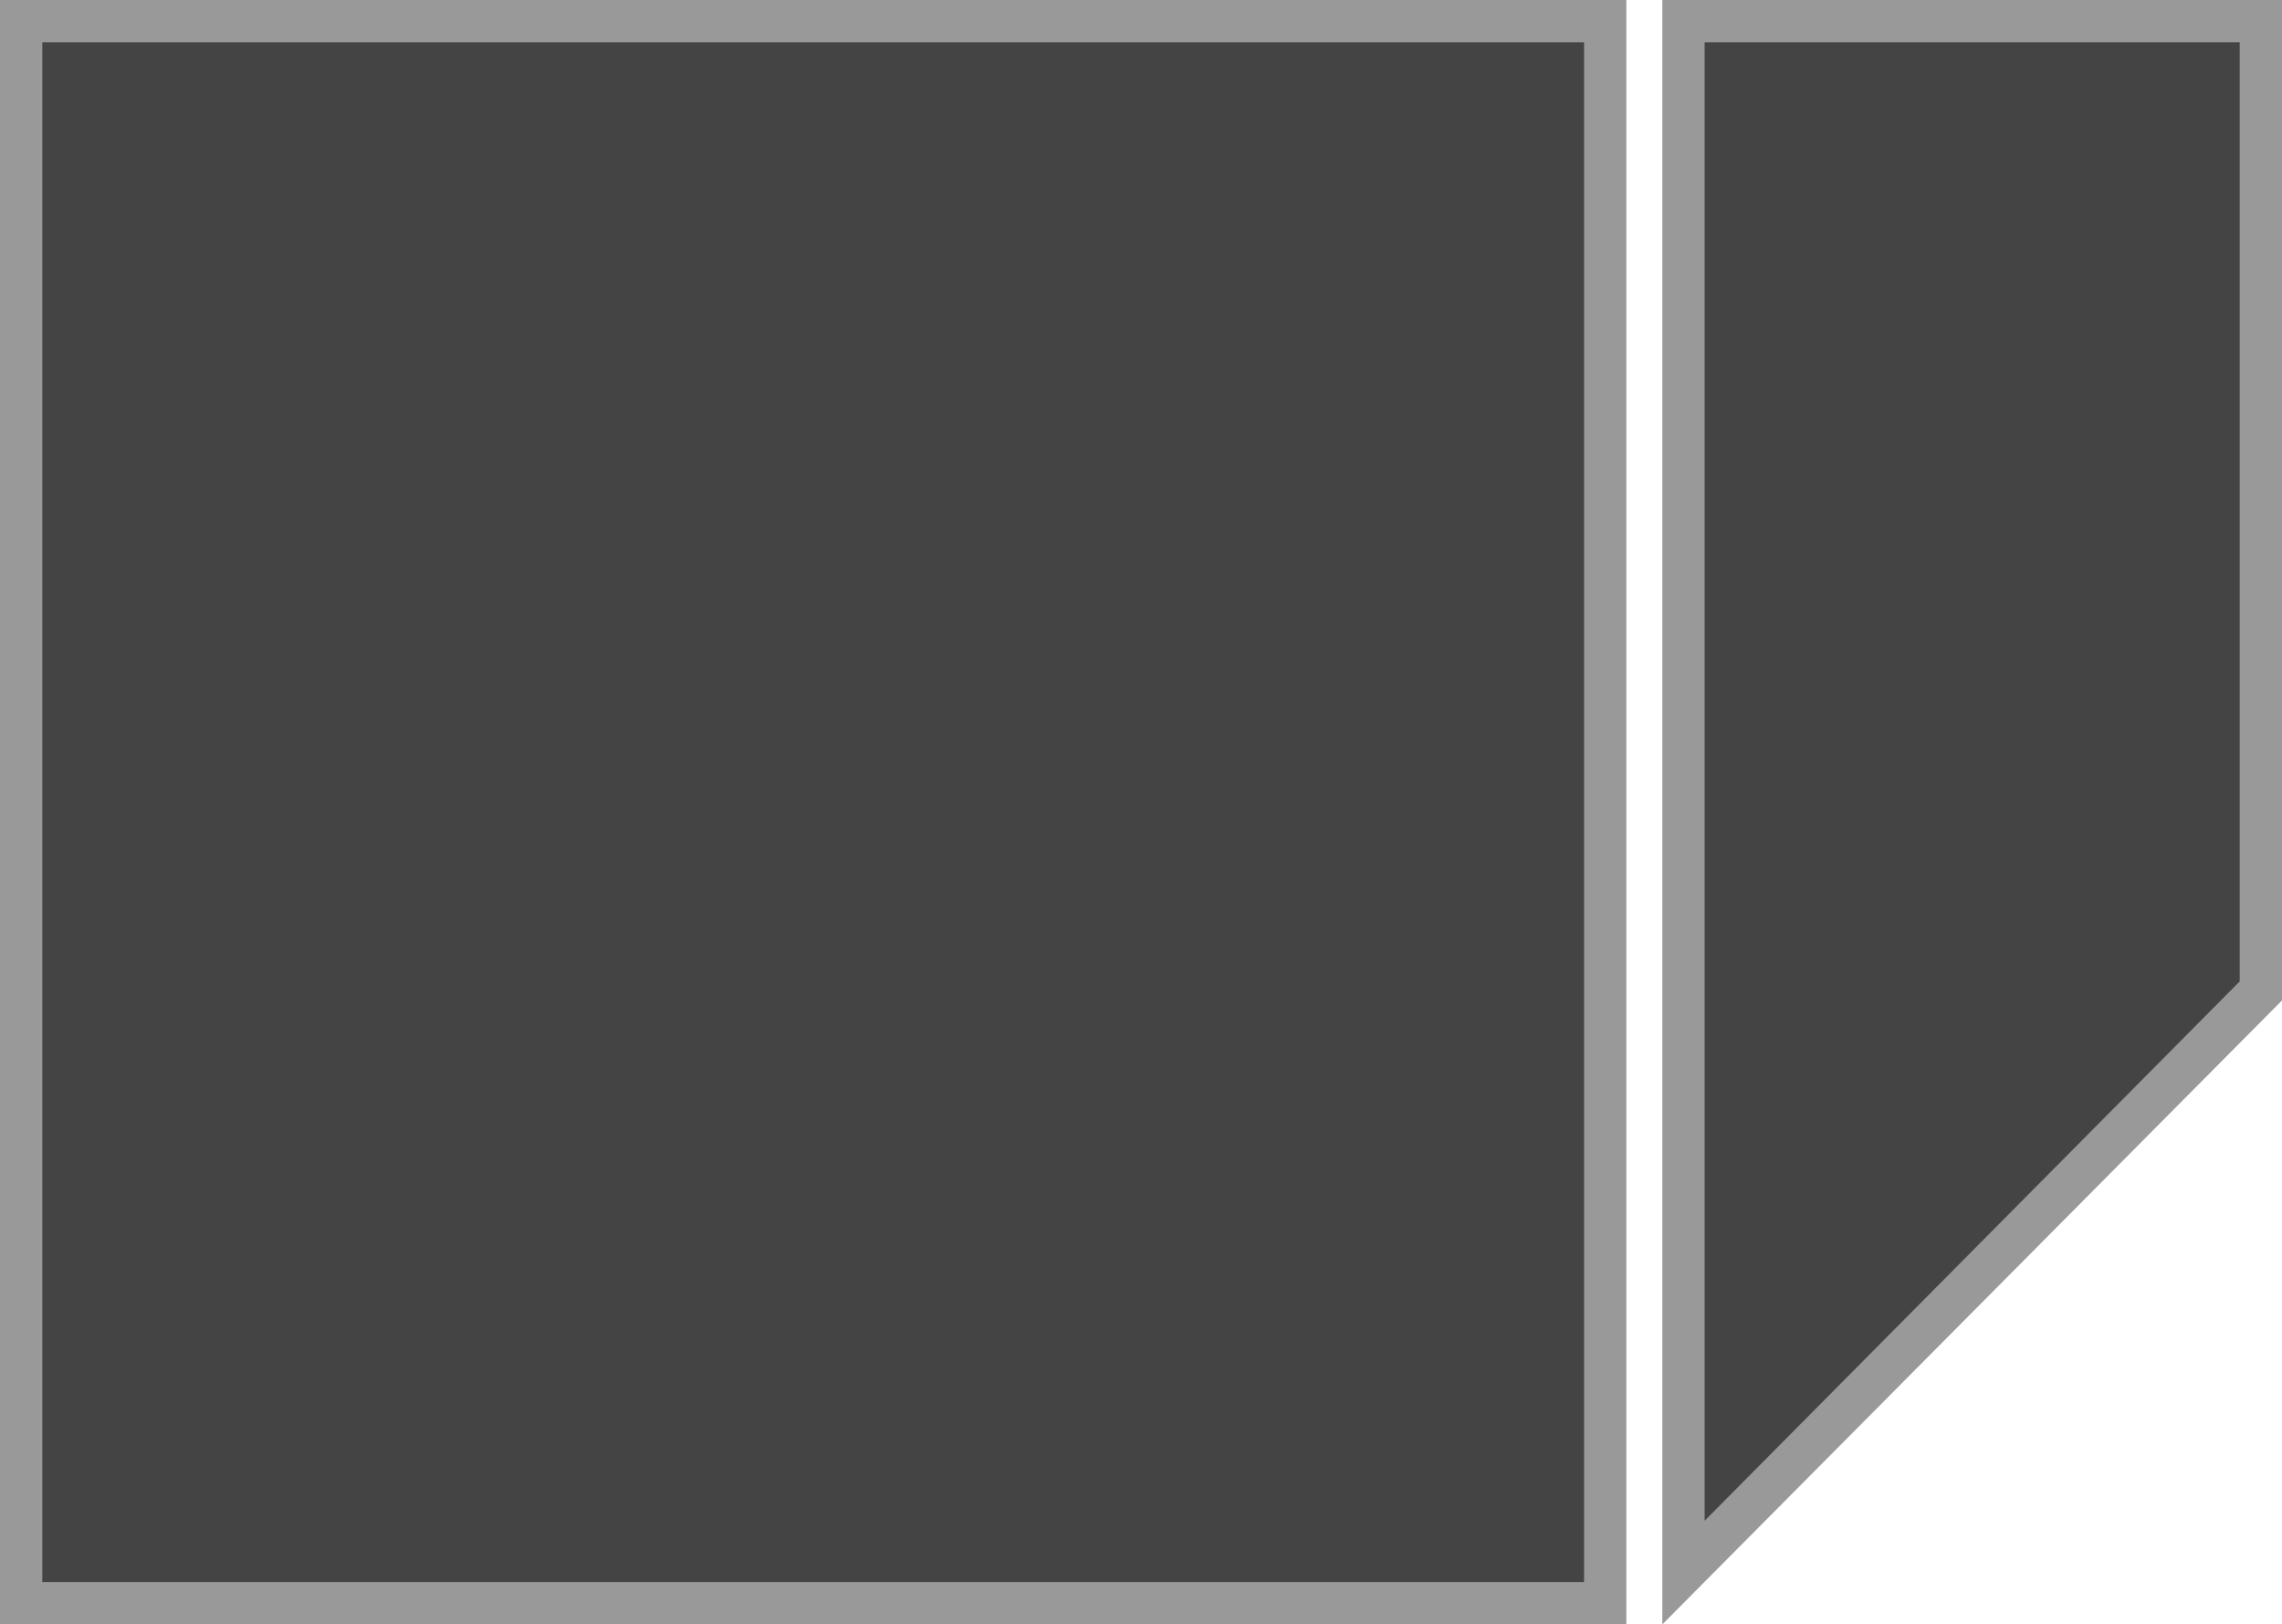 <?xml version="1.0" encoding="utf-8"?>
<!-- Generator: Adobe Illustrator 21.1.0, SVG Export Plug-In . SVG Version: 6.00 Build 0)  -->
<svg version="1.1" id="Layer_1" xmlns="http://www.w3.org/2000/svg" xmlns:xlink="http://www.w3.org/1999/xlink" x="0px" y="0px"
	 viewBox="0 0 107.9 76.8" enable-background="new 0 0 107.9 76.8" xml:space="preserve">
<g>
	<g>
		<rect x="1" y="1" fill="#444444" width="74.9" height="74.8"/>
		<path fill="#999999" d="M74.9,2v72.8H2V2H74.9 M76.9,0H0v76.8h76.9V0L76.9,0z"/>
	</g>
	<g>
		<polygon fill="#444444" points="79.6,1 106.9,1 106.9,46.8 79.6,74.3 		"/>
		<path fill="#999999" d="M105.9,2v44.4L80.6,71.9V2H105.9 M107.9,0H78.6v76.8l29.3-29.5V0L107.9,0z"/>
	</g>
</g>
</svg>
